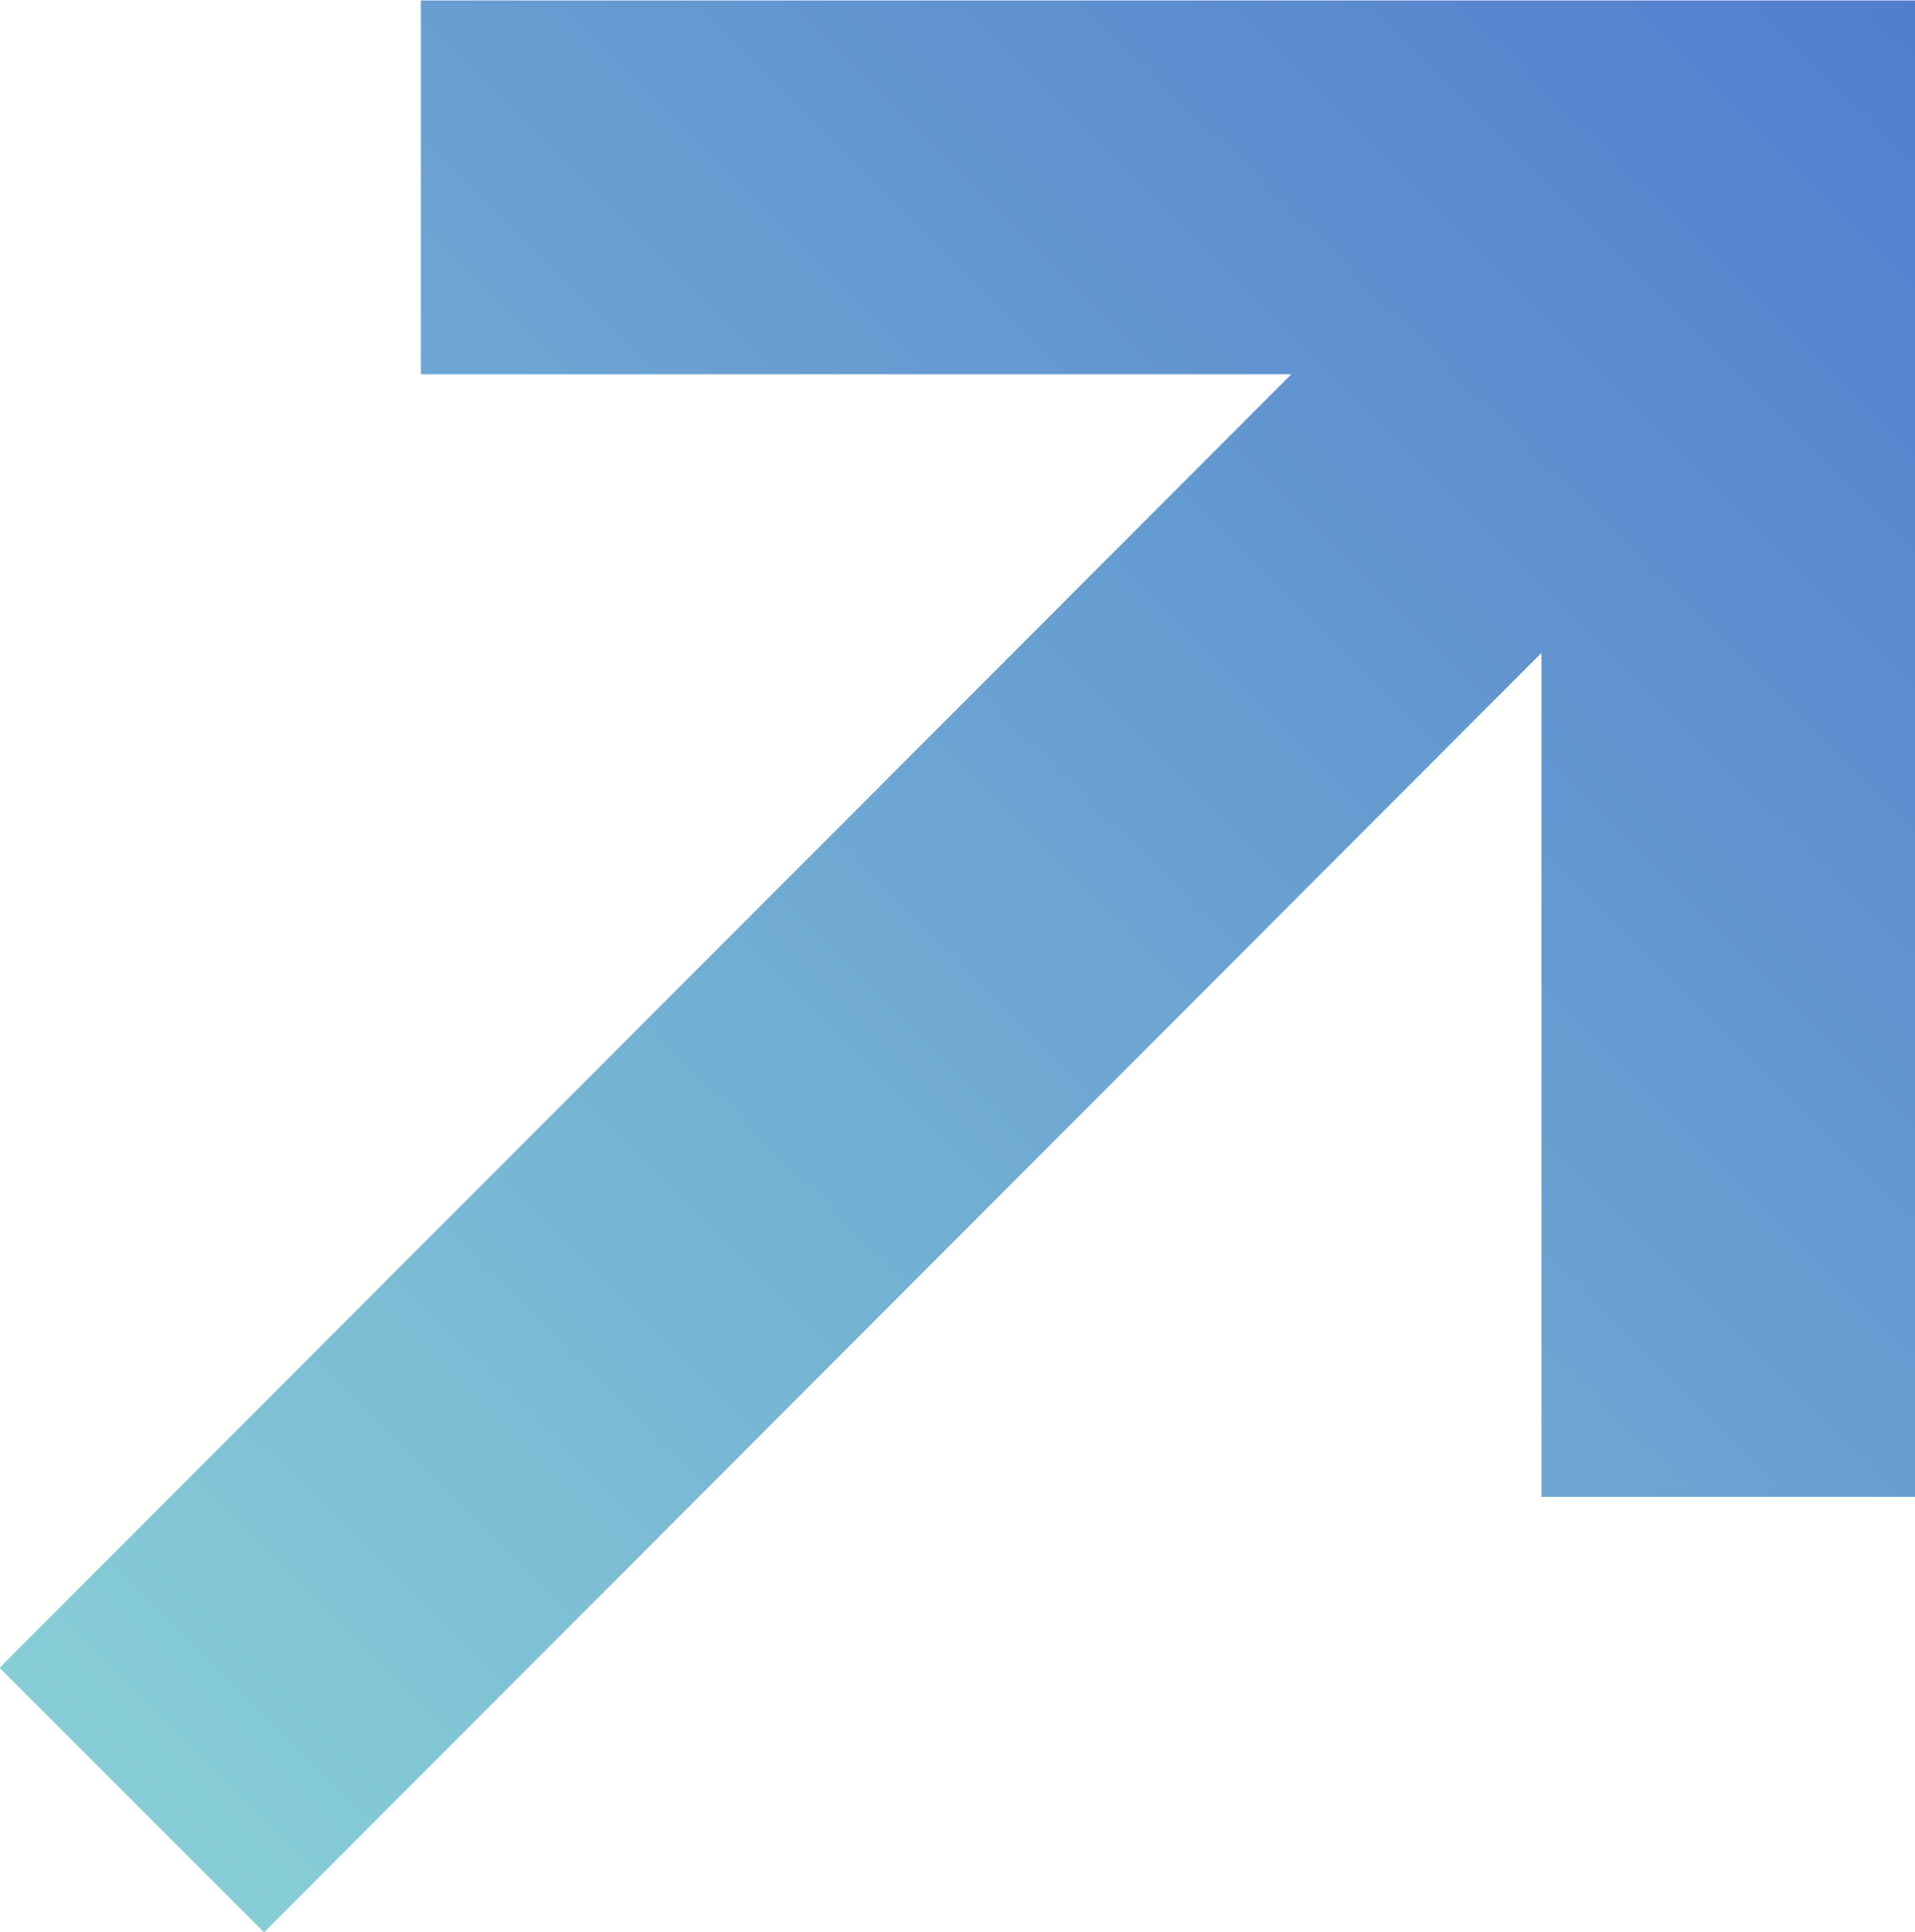 <svg xmlns="http://www.w3.org/2000/svg" xmlns:xlink="http://www.w3.org/1999/xlink" width="8.254" height="8.328" viewBox="0 0 8.254 8.328">
  <defs>
    <linearGradient id="linear-gradient" x1="1" x2="0.075" y2="0.927" gradientUnits="objectBoundingBox">
      <stop offset="0" stop-color="#527dce"/>
      <stop offset="1" stop-color="#87cdd6"/>
    </linearGradient>
  </defs>
  <path id="合体_67" data-name="合体 67" d="M0,7.186,5.568,1.611H1.816V0h6.44V6.449H6.646V2.812L1.14,8.326Z" transform="translate(-0.002 0.002)" fill="url(#linear-gradient)"/>
</svg>

